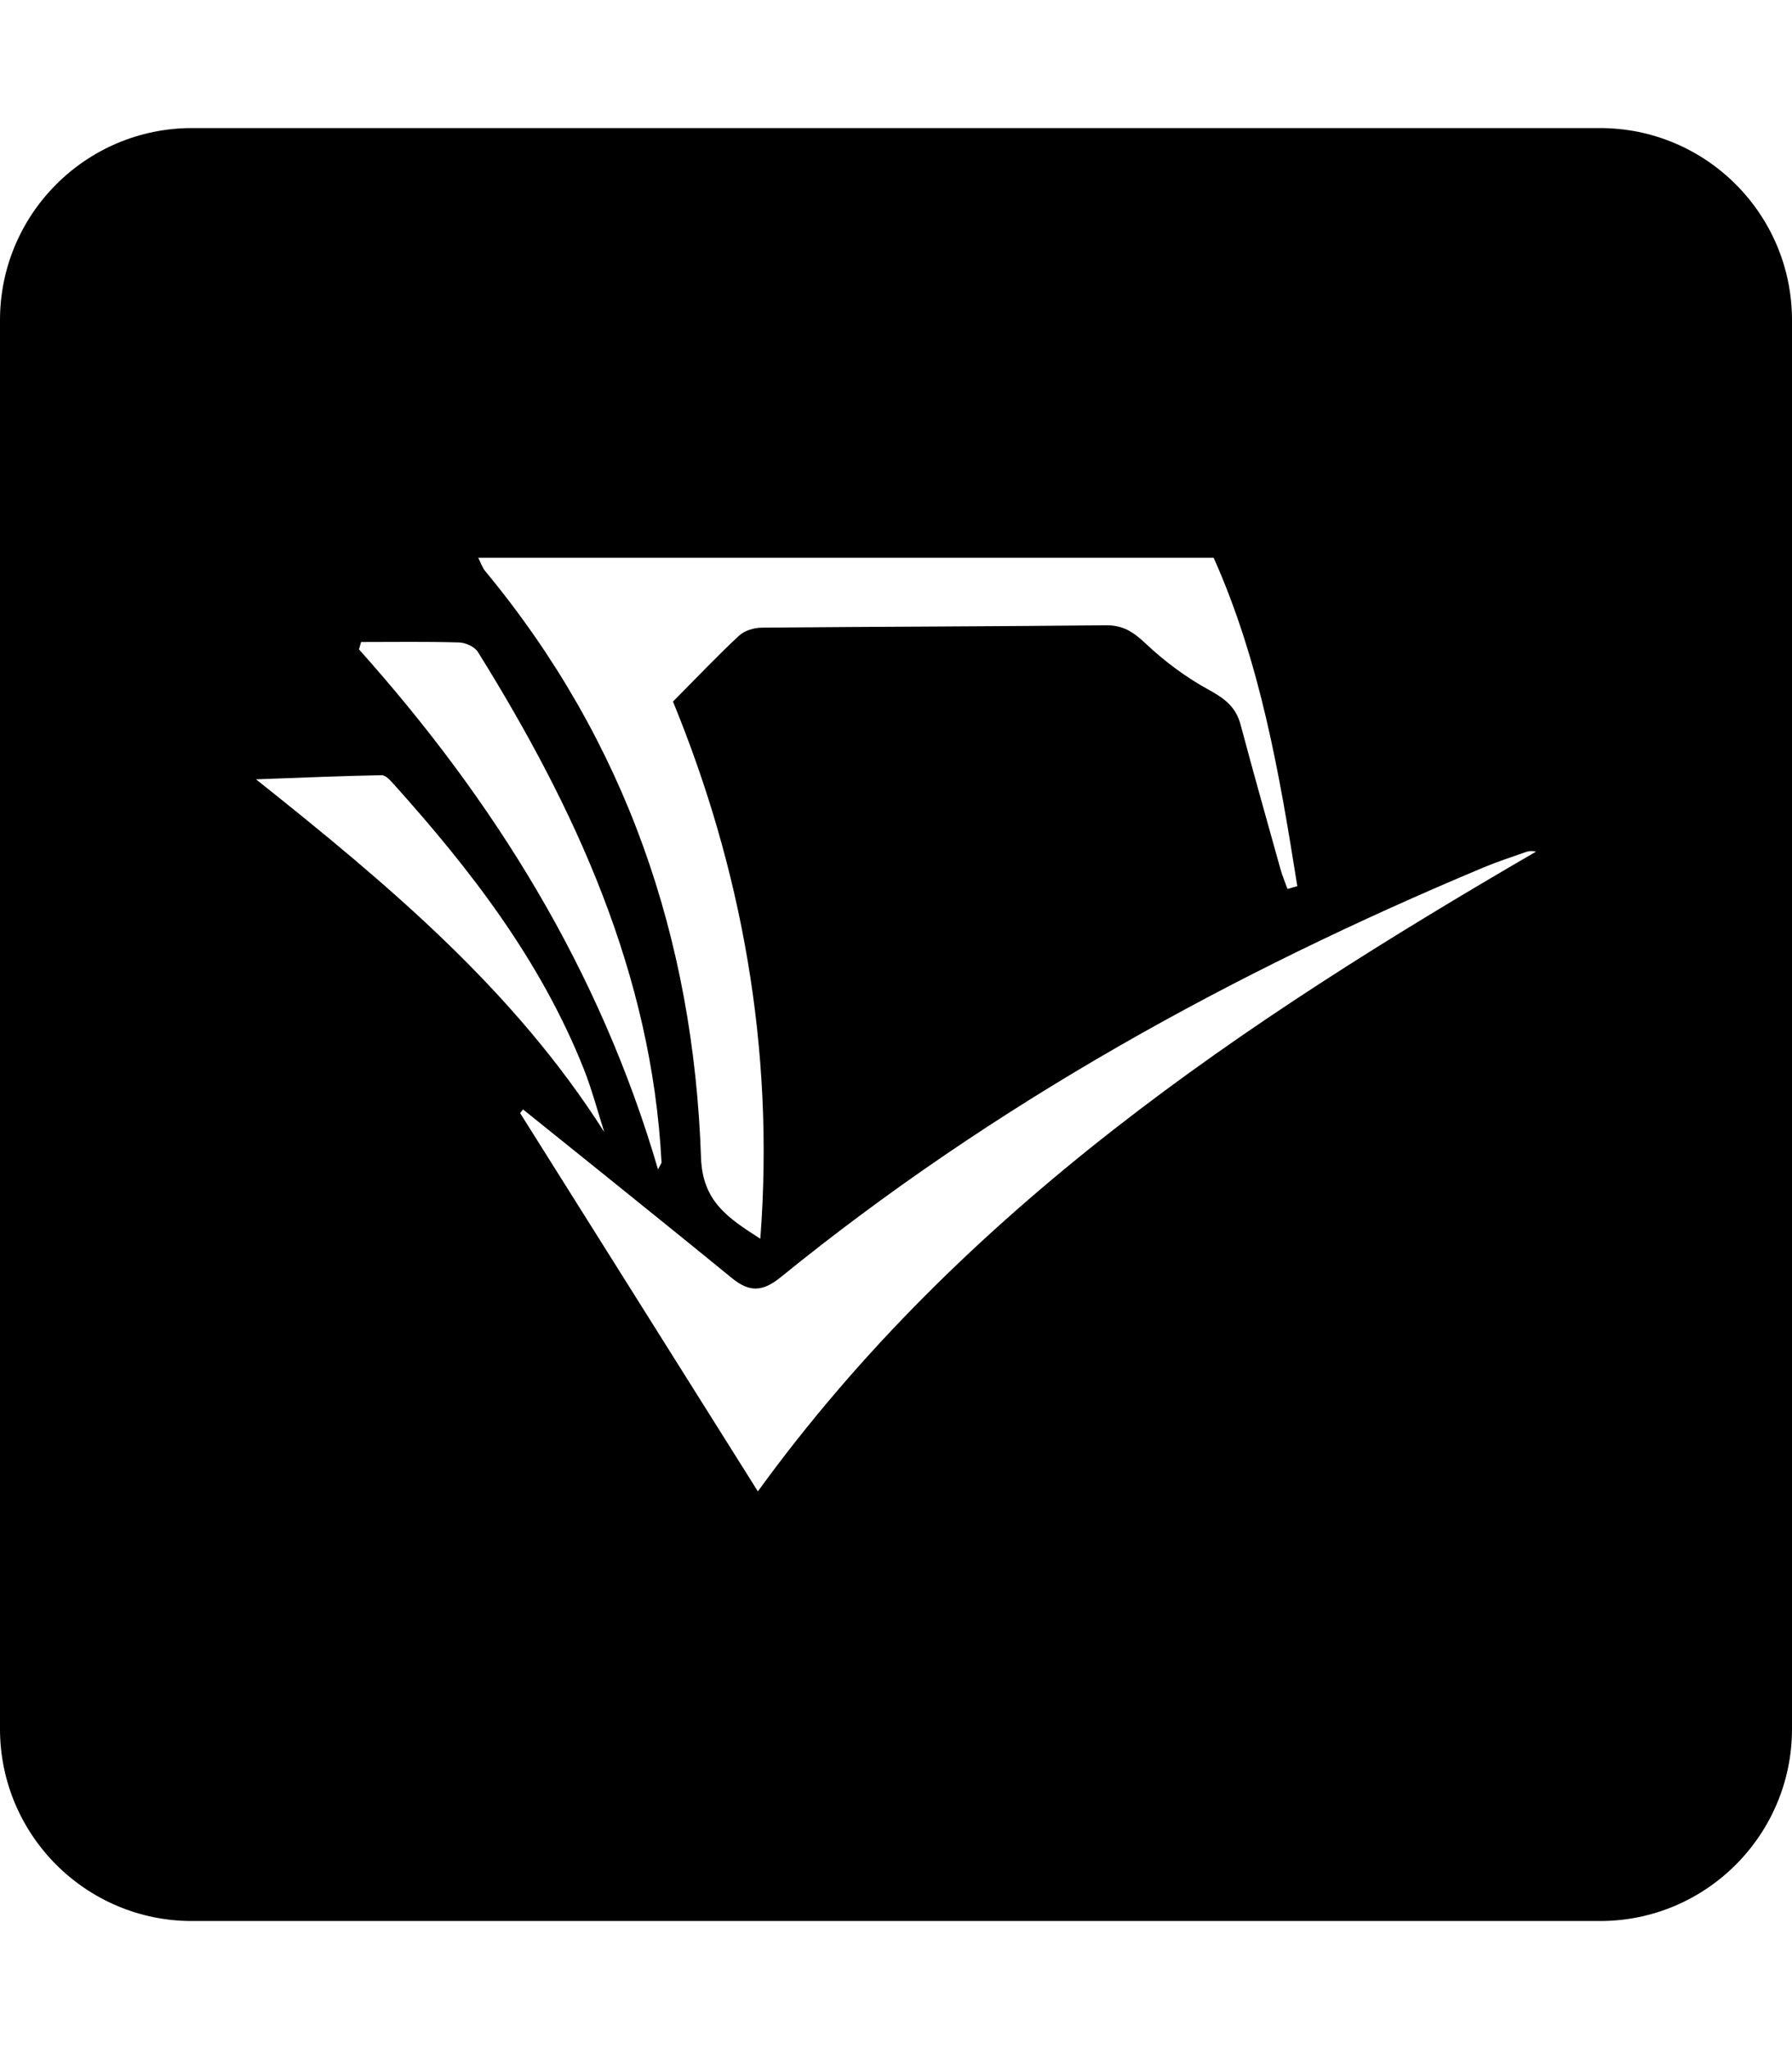 <svg height="512" viewBox="0 0 448 512" width="448" xmlns="http://www.w3.org/2000/svg"><path d="m48 32c-26.5 0-48 21.5-48 48v352c0 26.5 21.5 48 48 48h352c26.5 0 48-21.5 48-48v-352c0-26.5-21.5-48-48-48zm71.564 107.355h183.846c11.721 26.248 16.474 54.122 20.918 82.07-.817.232-1.631.466-2.447.699-.588-1.635-1.282-3.239-1.748-4.908-3.366-12.035-6.76-24.063-9.982-36.137-1.159-4.344-3.892-6.507-7.803-8.635-5.743-3.123-11.171-7.149-15.93-11.641-3.037-2.865-5.635-4.614-9.943-4.568-28.684.303-57.372.334-86.055.598-1.912.019-4.278.724-5.631 1.977-5.218 4.829-10.11 10.01-16.543 16.488 16.967 41.317 25.497 86.349 21.834 134.223-8.146-5.216-14.452-9.343-14.826-20.271-1.873-54.62-18.723-104.014-53.924-146.52-.792-.956-1.185-2.244-1.766-3.375zm-17.031 21.027c4.085-.002 8.169.024 12.25.145 1.62.047 3.886 1.077 4.695 2.375 24.411 39.22 43.441 80.41 45.906 127.537.011.187-.182.383-.879 1.752-14.588-49.867-40.906-92.088-74.756-129.93.177-.614.351-1.229.527-1.844 4.085 0 8.171-.033 12.256-.035zm-7.119 33.312c.994-.019 2.168 1.295 3 2.221 19.257 21.42 36.734 44.052 47.506 71.119 2.05 5.148 3.453 10.555 5.154 15.842-22.312-35.113-53.363-61.368-87.074-88.148 11.67-.424 21.542-.849 31.414-1.033zm287.119 18.969c.436-.037.915-.005 1.467.135-73.305 42.572-143.24 89.187-194.533 159.846-20.311-32.3-39.874-63.414-59.438-94.525.239-.308.48-.613.719-.92 1.64 1.321 36.53 29.297 52.199 42.129 4.365 3.575 7.663 3.512 12.203-.176 53.28-43.281 112.733-76.04 175.859-102.457 3.37-1.41 6.866-2.528 10.312-3.754.383-.136.775-.241 1.211-.277z"/></svg>
